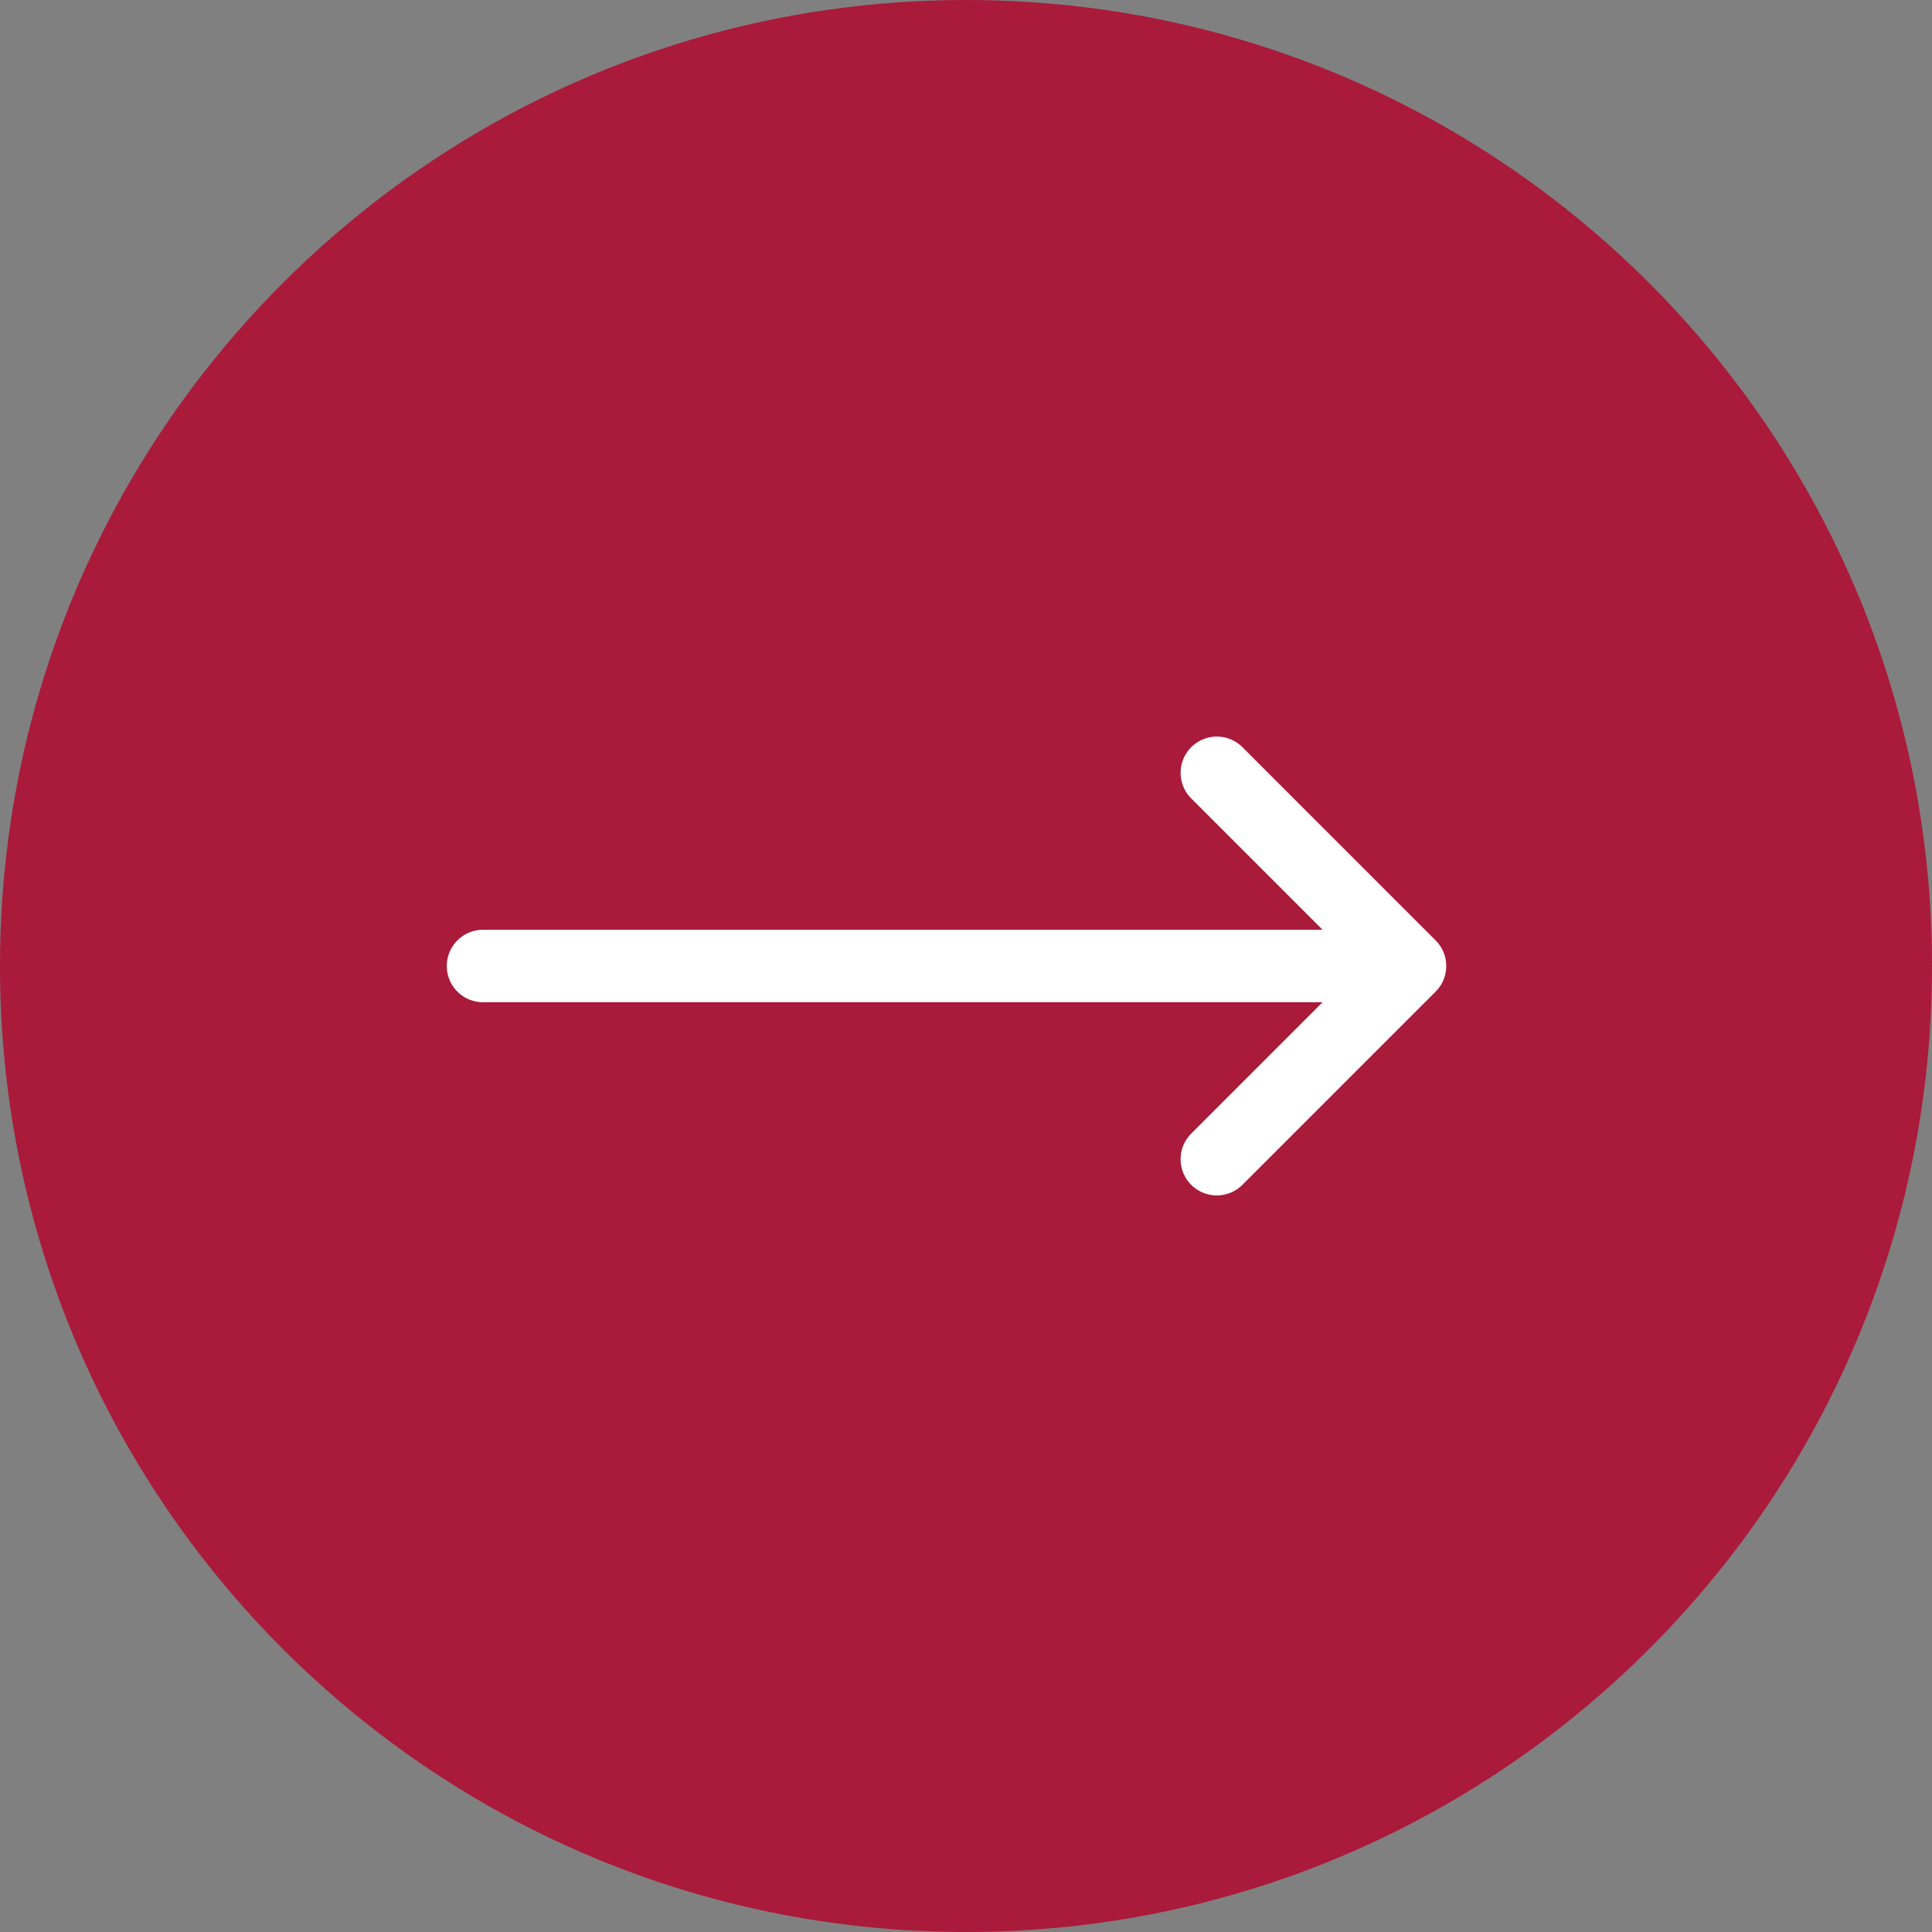 <svg width="40" height="40" viewBox="0 0 40 40" fill="none" xmlns="http://www.w3.org/2000/svg">
<rect x="0" y="0" width="40" height="40" fill="#808080" stroke="none"/>
<path d="M20 40C31.046 40 40 31.046 40 20C40 8.954 31.046 0 20 0C8.954 0 0 8.954 0 20C0 31.046 8.954 40 20 40Z" fill="#AA1A3A"/>
<path d="M10 20L28.246 20" stroke="white" stroke-width="1.5" stroke-linecap="round" stroke-linejoin="round"/>
<path d="M25.193 24L29.193 20L25.193 16" stroke="white" stroke-width="1.5" stroke-linecap="round" stroke-linejoin="round"/>
</svg>
